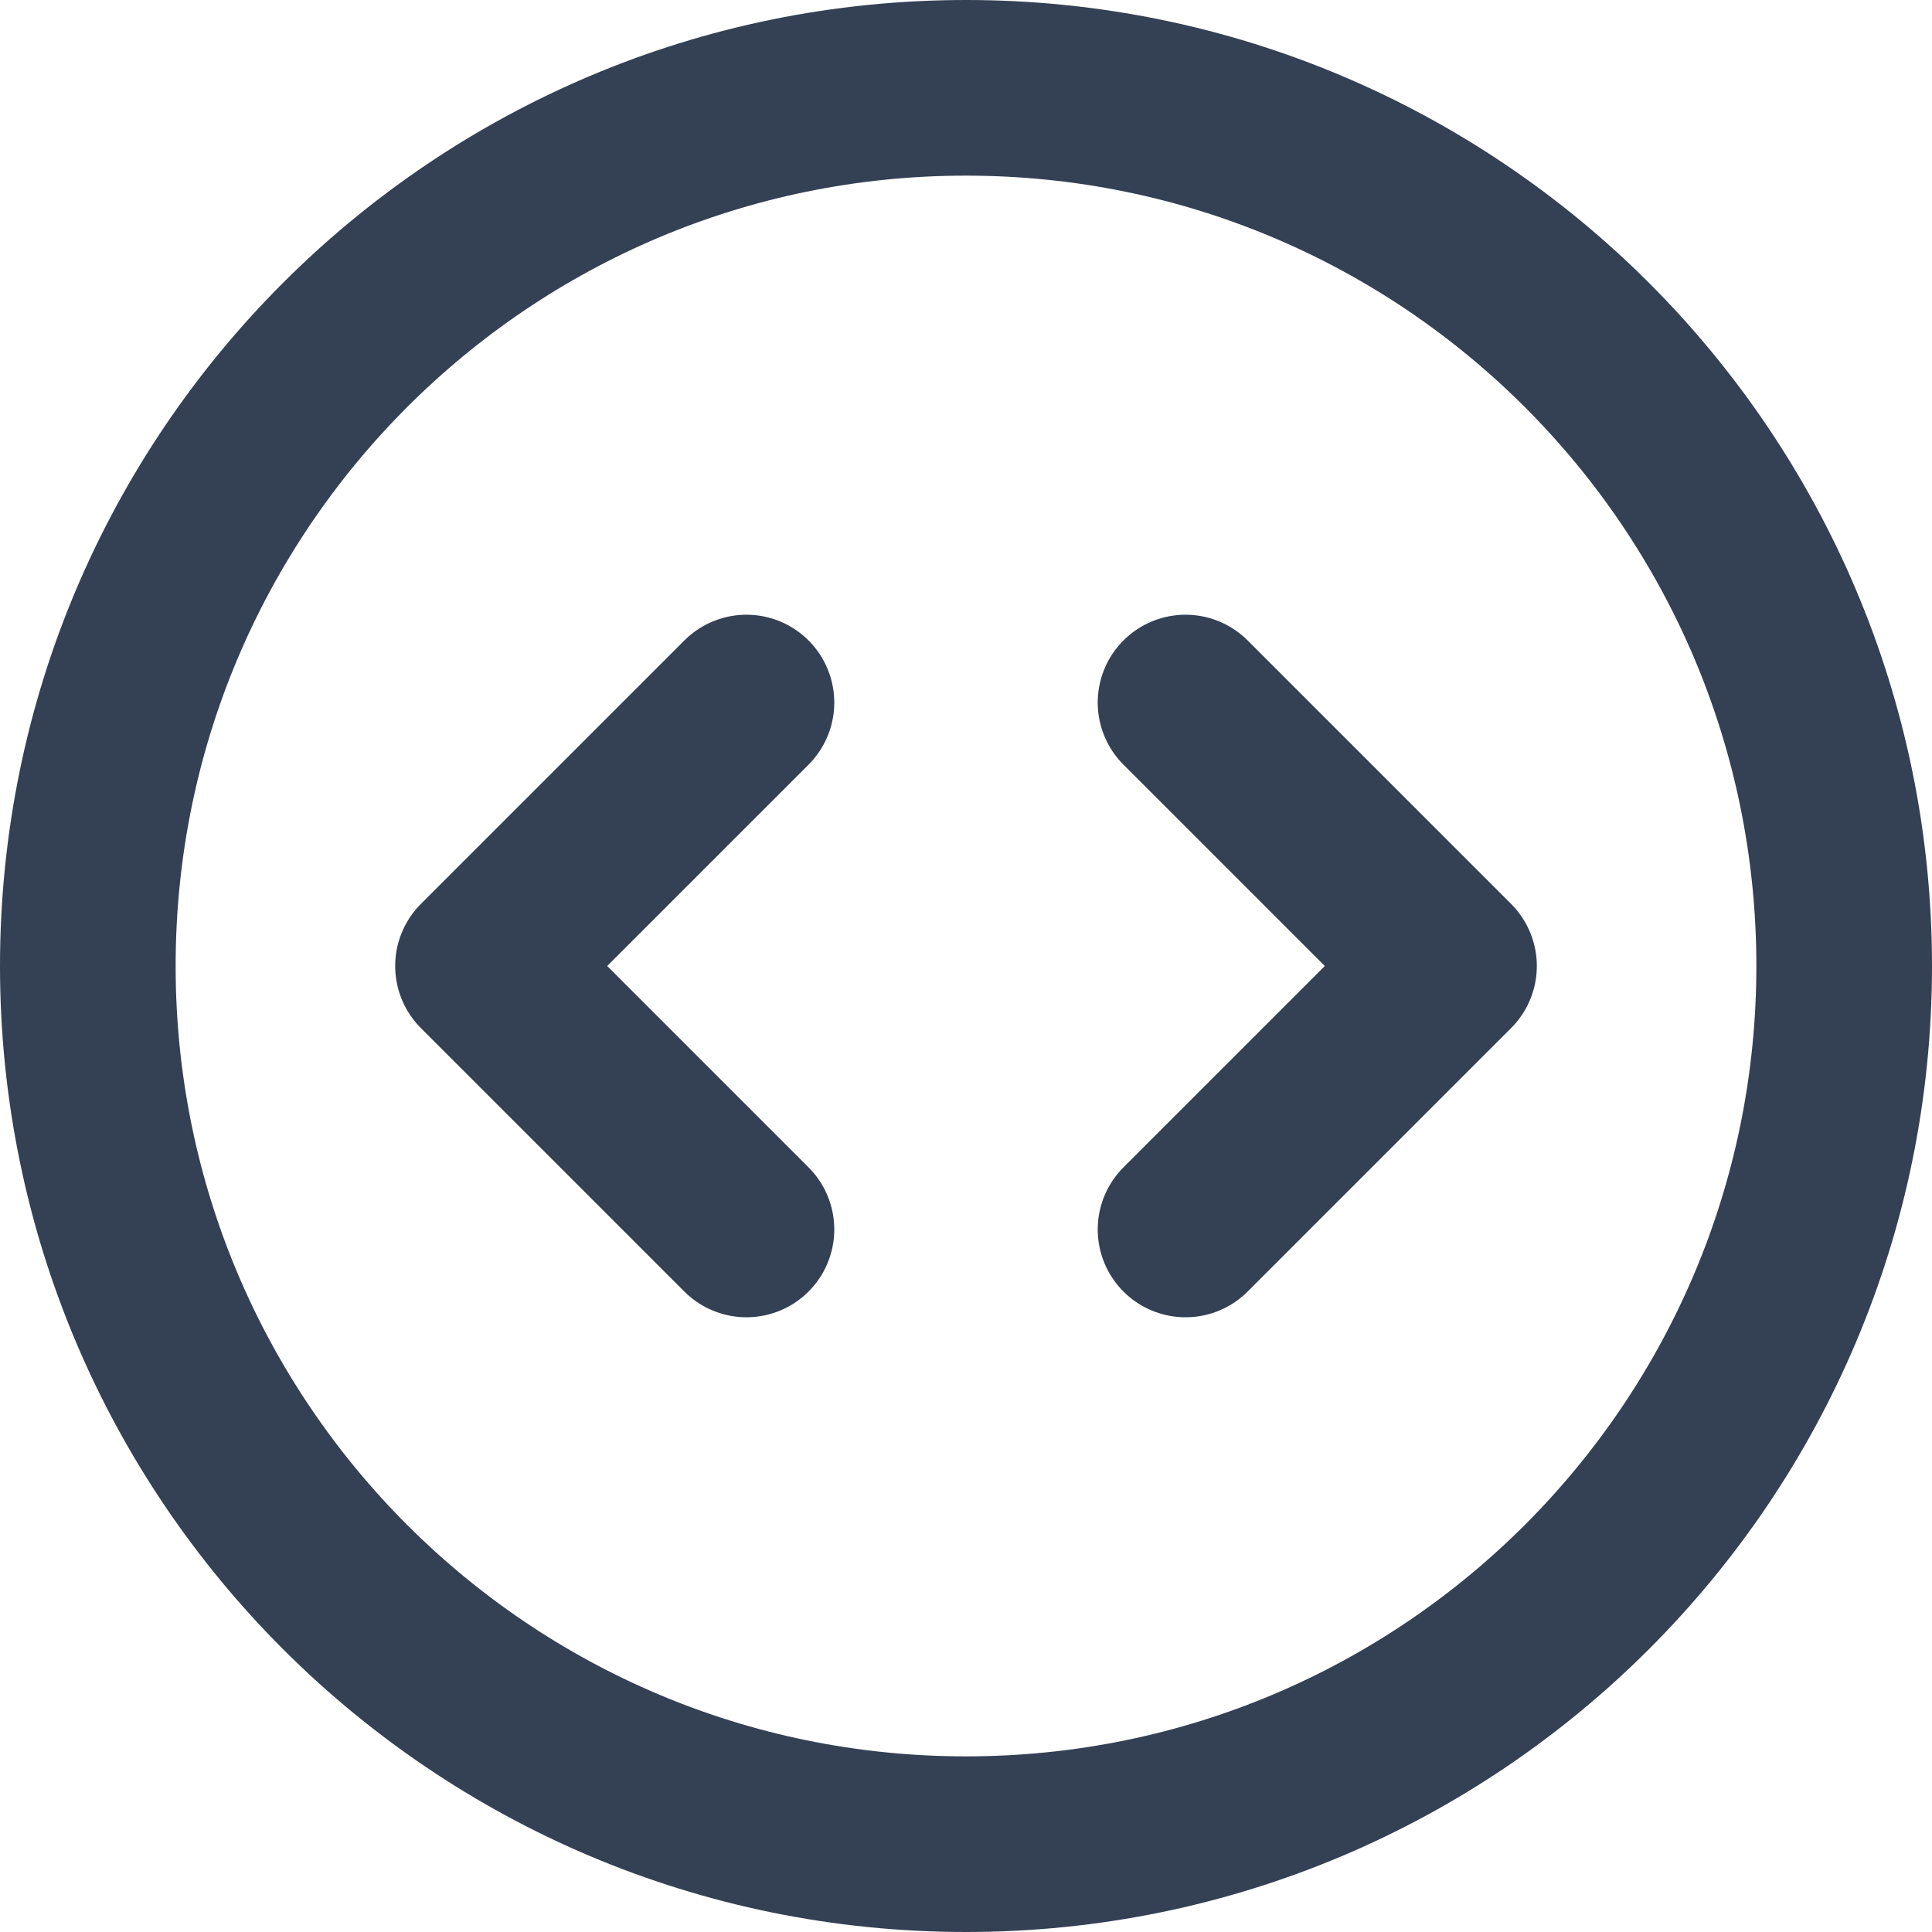 <svg width="22" height="22" viewBox="0 0 22 22" fill="none" xmlns="http://www.w3.org/2000/svg">
<path d="M13.5 14L16.5 11L13.5 8M8.5 8L5.5 11L8.5 14M21 11C21 16.523 16.523 21 11 21C5.477 21 1 16.523 1 11C1 5.477 5.477 1 11 1C16.523 1 21 5.477 21 11Z" stroke="#344054" stroke-width="2" stroke-linecap="round" stroke-linejoin="round"/>
</svg>
